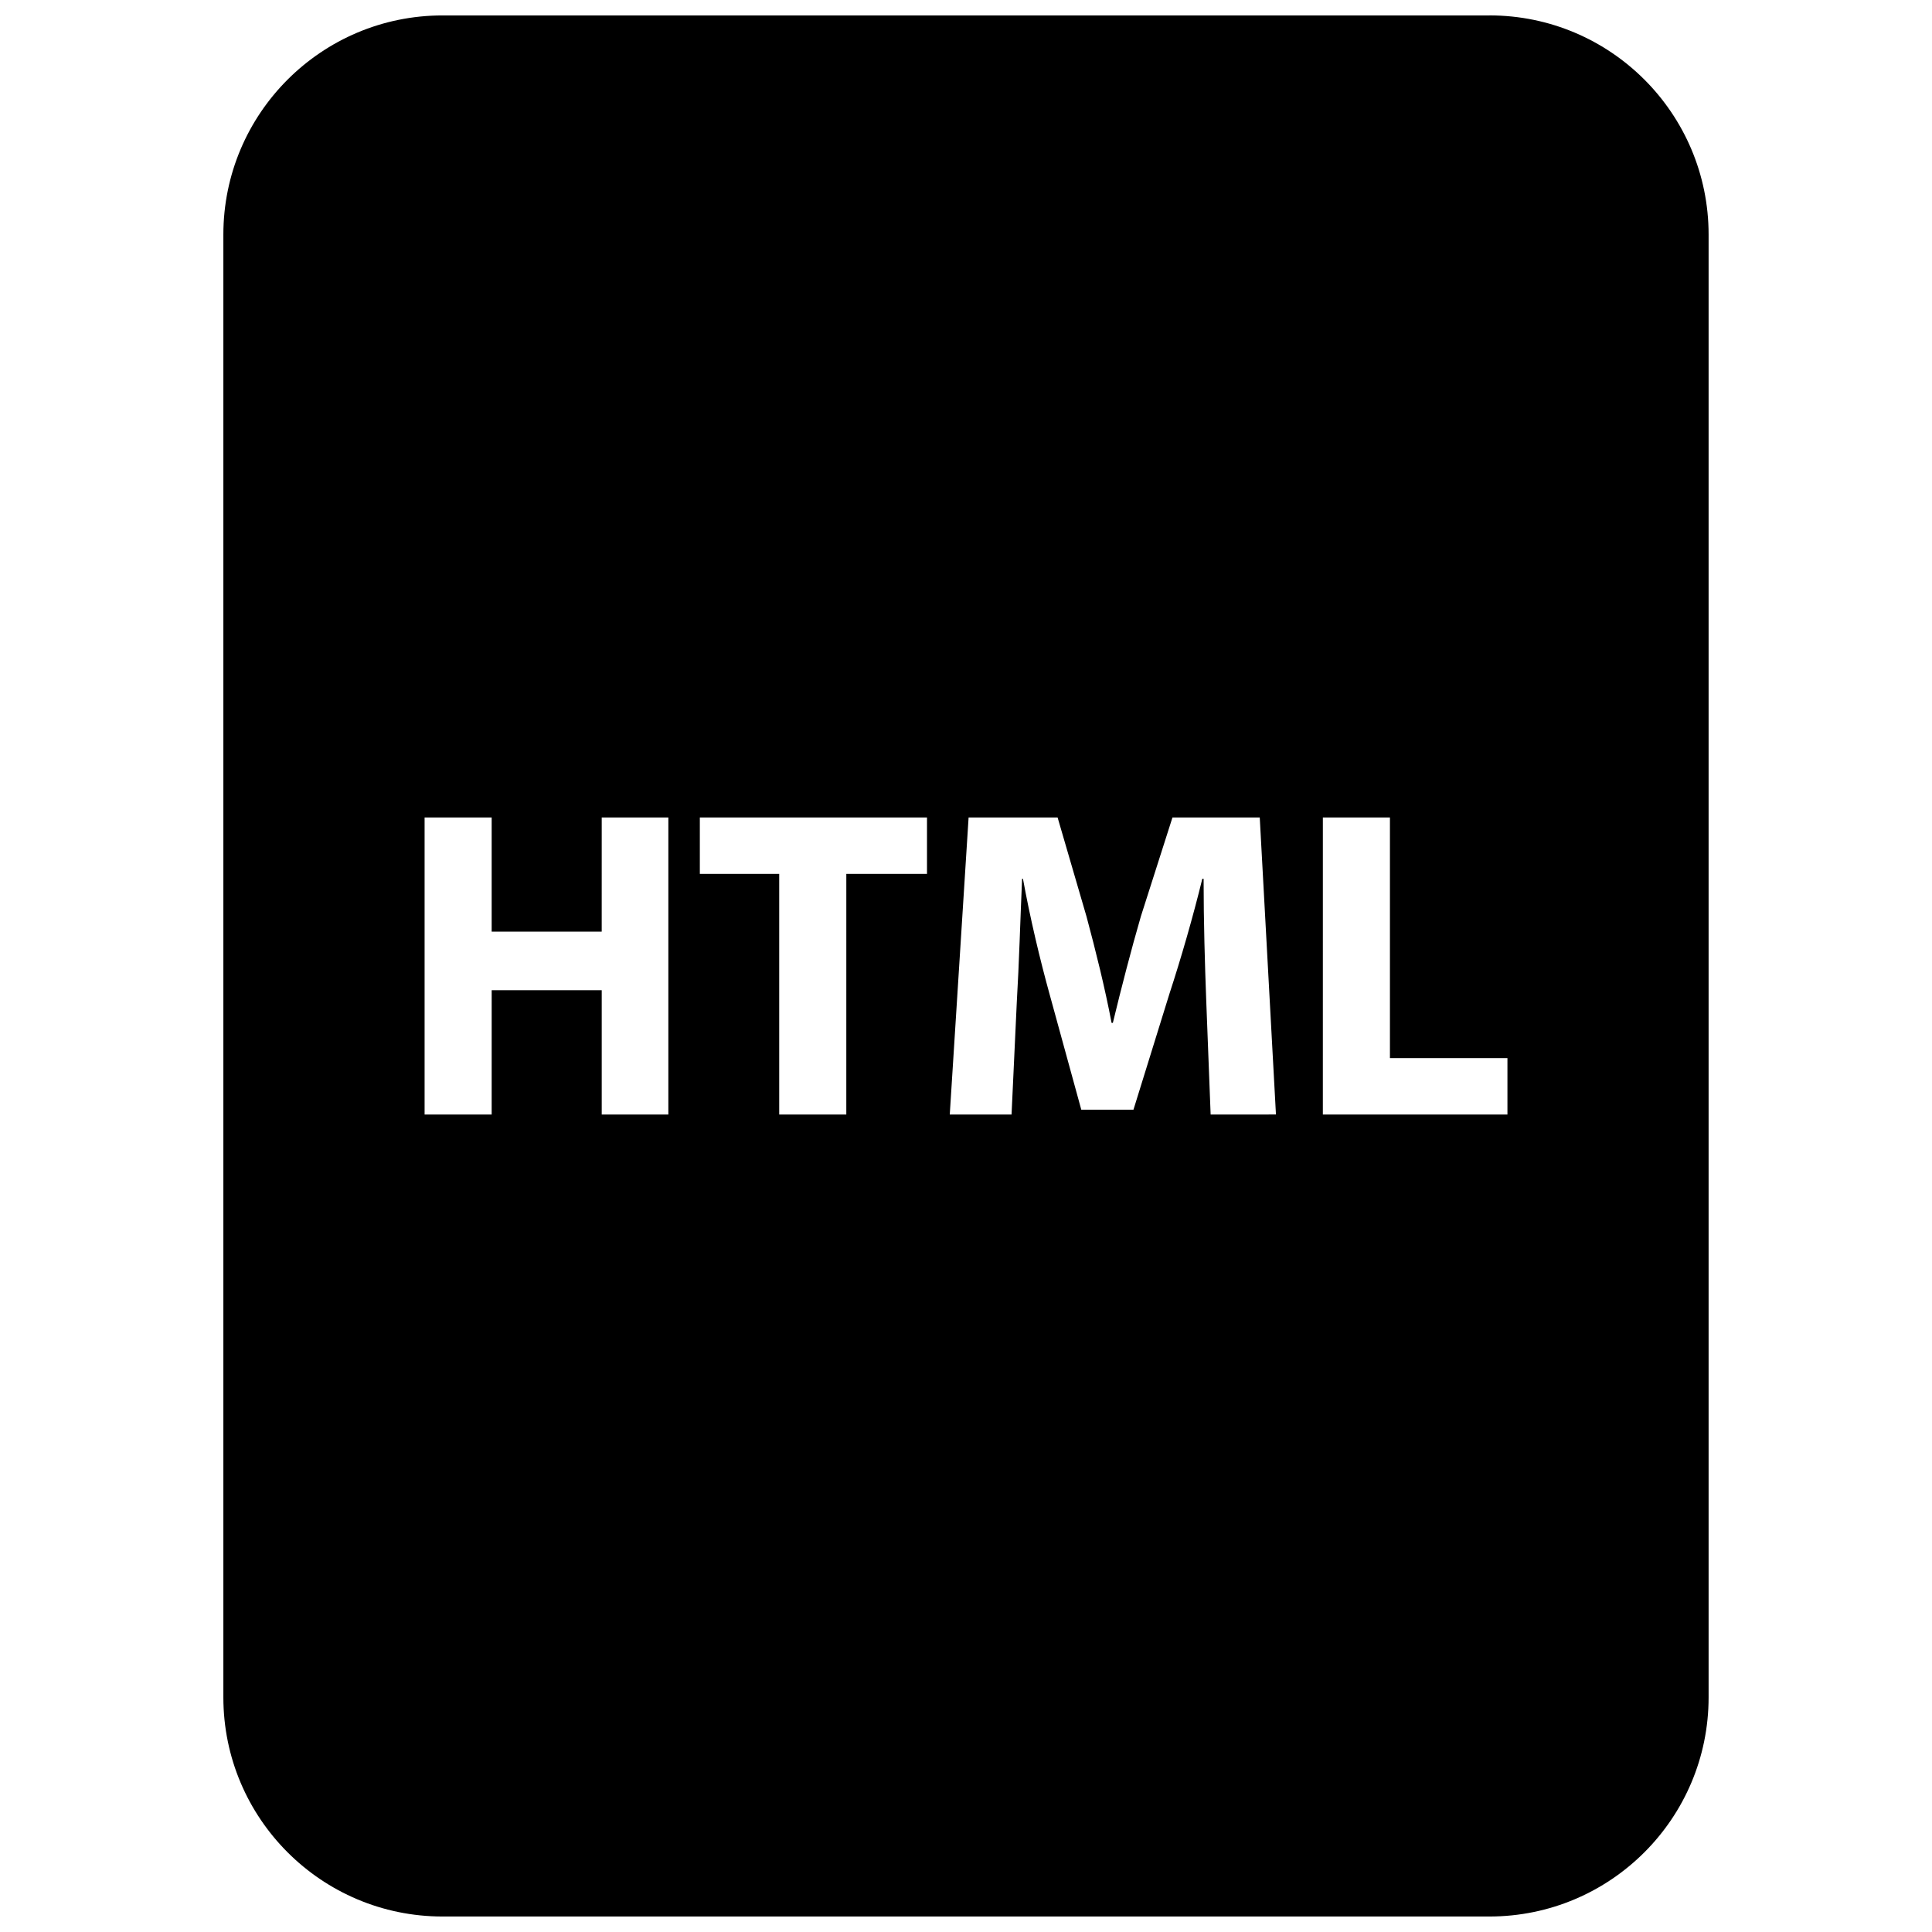 <?xml version="1.0" encoding="UTF-8"?>
<!-- Uploaded to: ICON Repo, www.iconrepo.com, Generator: ICON Repo Mixer Tools -->
<svg width="800px" height="800px" version="1.1" viewBox="144 144 512 512" xmlns="http://www.w3.org/2000/svg">
 <defs>
  <clipPath id="a">
   <path d="m203 148.09h394v503.81h-394z"/>
  </clipPath>
 </defs>
 <g clip-path="url(#a)">
  <path d="m538.71 148.09h-277.43c-32.078 0-58.086 26.008-58.086 58.086v387.62c0 32.09 26.008 58.098 58.086 58.098h277.42c32.086 0 58.098-26.008 58.098-58.086v-387.64c0-32.078-26.012-58.086-58.09-58.086zm-217.59 291.27h-17.656v-32.938h-29.164l-0.004 32.938h-17.773v-78.723h17.773v30.254h29.164l0.004-30.254h17.656zm68.543-63.773h-21.379l-0.004 63.773h-17.781v-63.77h-21.035v-14.953h60.199zm75.168 63.773-1.164-30.133c-0.355-9.453-0.699-20.898-0.699-32.348h-0.34c-2.449 10.035-5.691 21.254-8.715 30.48l-9.531 30.715h-13.832l-8.367-30.48c-2.559-9.227-5.227-20.445-7.086-30.715h-0.234c-0.465 10.629-0.805 22.766-1.395 32.582l-1.395 29.898h-16.375l4.992-78.719h23.586l7.668 26.27c2.449 9.117 4.887 18.934 6.637 28.16h0.34c2.203-9.117 4.887-19.516 7.438-28.27l8.359-26.164h23.129l4.297 78.719zm78.648 0h-48.91l0.004-78.723h17.773v63.77h31.141v14.953z"/>
 </g>
</svg>